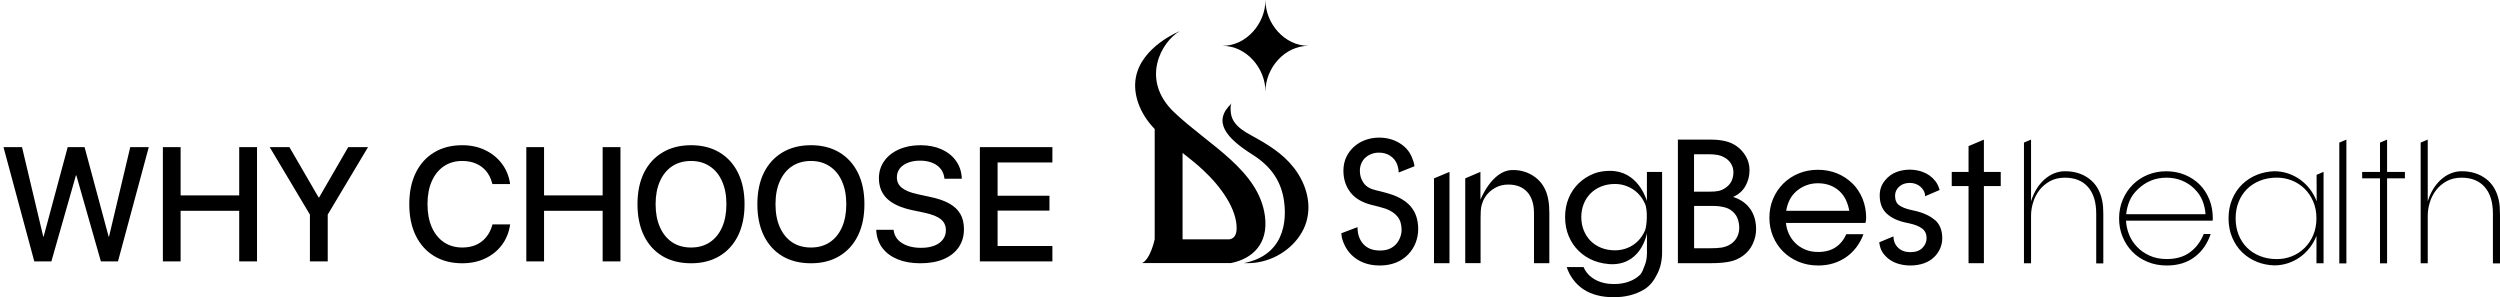 <svg width="740" height="88" viewBox="0 0 740 88" fill="none" xmlns="http://www.w3.org/2000/svg">
<path d="M10.148 77.365L1.031 43.545H6.516L12.797 70.029H12.914L20.039 43.545H25.031L32.156 70.029H32.273L38.555 43.545H44.039L34.922 77.365H29.859L22.594 51.889H22.477L15.211 77.365H10.148ZM48.211 77.365V43.545H53.461V57.842H70.805V43.545H76.078V77.365H70.805V62.389H53.461V77.365H48.211ZM91.734 77.365V63.514L79.828 43.545H85.664L94.312 58.451H94.453L103.078 43.545H108.938L97.008 63.514V77.365H91.734ZM136.828 77.928C133.641 77.928 130.867 77.217 128.508 75.795C126.164 74.373 124.352 72.357 123.07 69.748C121.789 67.123 121.148 64.022 121.148 60.443V60.42C121.148 56.842 121.789 53.748 123.07 51.139C124.352 48.529 126.164 46.522 128.508 45.115C130.852 43.693 133.625 42.982 136.828 42.982C139.312 42.982 141.555 43.459 143.555 44.412C145.555 45.365 147.203 46.685 148.5 48.373C149.797 50.06 150.617 52.022 150.961 54.256L150.984 54.49H145.758L145.617 54.022C145.258 52.693 144.672 51.553 143.859 50.6C143.062 49.647 142.07 48.92 140.883 48.42C139.711 47.904 138.359 47.647 136.828 47.647C134.734 47.647 132.914 48.17 131.367 49.217C129.836 50.264 128.648 51.74 127.805 53.647C126.961 55.553 126.539 57.81 126.539 60.42V60.443C126.539 63.037 126.961 65.303 127.805 67.24C128.648 69.162 129.844 70.647 131.391 71.693C132.938 72.74 134.75 73.264 136.828 73.264C138.328 73.264 139.664 73.014 140.836 72.514C142.023 71.998 143.031 71.248 143.859 70.264C144.688 69.279 145.305 68.076 145.711 66.654L145.781 66.42H151.008L150.961 66.654C150.617 68.904 149.797 70.881 148.5 72.584C147.219 74.272 145.578 75.584 143.578 76.522C141.578 77.459 139.328 77.928 136.828 77.928ZM155.789 77.365V43.545H161.039V57.842H178.383V43.545H183.656V77.365H178.383V62.389H161.039V77.365H155.789ZM204.562 77.928C201.297 77.928 198.477 77.225 196.102 75.818C193.727 74.397 191.898 72.381 190.617 69.772C189.336 67.147 188.695 64.045 188.695 60.467V60.42C188.695 56.842 189.336 53.748 190.617 51.139C191.914 48.529 193.75 46.522 196.125 45.115C198.5 43.693 201.312 42.982 204.562 42.982C207.797 42.982 210.602 43.693 212.977 45.115C215.352 46.537 217.18 48.553 218.461 51.162C219.742 53.756 220.383 56.842 220.383 60.42V60.467C220.383 64.045 219.742 67.139 218.461 69.748C217.18 72.357 215.352 74.373 212.977 75.795C210.617 77.217 207.812 77.928 204.562 77.928ZM204.562 73.264C206.719 73.264 208.578 72.74 210.141 71.693C211.703 70.647 212.906 69.162 213.75 67.24C214.594 65.318 215.016 63.06 215.016 60.467V60.42C215.016 57.81 214.586 55.553 213.727 53.647C212.883 51.725 211.672 50.248 210.094 49.217C208.531 48.17 206.688 47.647 204.562 47.647C202.422 47.647 200.562 48.162 198.984 49.193C197.422 50.225 196.211 51.701 195.352 53.623C194.492 55.529 194.062 57.795 194.062 60.42V60.467C194.062 63.076 194.492 65.342 195.352 67.264C196.211 69.186 197.422 70.67 198.984 71.717C200.547 72.748 202.406 73.264 204.562 73.264ZM240.047 77.928C236.781 77.928 233.961 77.225 231.586 75.818C229.211 74.397 227.383 72.381 226.102 69.772C224.82 67.147 224.18 64.045 224.18 60.467V60.42C224.18 56.842 224.82 53.748 226.102 51.139C227.398 48.529 229.234 46.522 231.609 45.115C233.984 43.693 236.797 42.982 240.047 42.982C243.281 42.982 246.086 43.693 248.461 45.115C250.836 46.537 252.664 48.553 253.945 51.162C255.227 53.756 255.867 56.842 255.867 60.42V60.467C255.867 64.045 255.227 67.139 253.945 69.748C252.664 72.357 250.836 74.373 248.461 75.795C246.102 77.217 243.297 77.928 240.047 77.928ZM240.047 73.264C242.203 73.264 244.062 72.74 245.625 71.693C247.188 70.647 248.391 69.162 249.234 67.24C250.078 65.318 250.5 63.06 250.5 60.467V60.42C250.5 57.81 250.07 55.553 249.211 53.647C248.367 51.725 247.156 50.248 245.578 49.217C244.016 48.17 242.172 47.647 240.047 47.647C237.906 47.647 236.047 48.162 234.469 49.193C232.906 50.225 231.695 51.701 230.836 53.623C229.977 55.529 229.547 57.795 229.547 60.42V60.467C229.547 63.076 229.977 65.342 230.836 67.264C231.695 69.186 232.906 70.67 234.469 71.717C236.031 72.748 237.891 73.264 240.047 73.264ZM272.414 77.928C269.883 77.928 267.664 77.545 265.758 76.779C263.867 76.014 262.367 74.92 261.258 73.498C260.148 72.061 259.523 70.35 259.383 68.365L259.359 68.014H264.492L264.539 68.318C264.695 69.35 265.125 70.248 265.828 71.014C266.547 71.764 267.484 72.342 268.641 72.748C269.797 73.154 271.125 73.357 272.625 73.357C274.141 73.357 275.445 73.147 276.539 72.725C277.633 72.303 278.477 71.701 279.07 70.92C279.68 70.139 279.984 69.225 279.984 68.178V68.154C279.984 66.795 279.492 65.717 278.508 64.92C277.539 64.107 275.93 63.459 273.68 62.975L270 62.201C266.688 61.498 264.219 60.373 262.594 58.826C260.969 57.264 260.156 55.232 260.156 52.732V52.709C260.172 50.787 260.703 49.1 261.75 47.647C262.797 46.178 264.242 45.037 266.086 44.225C267.93 43.397 270.047 42.982 272.438 42.982C274.781 42.982 276.852 43.381 278.648 44.178C280.445 44.975 281.867 46.092 282.914 47.529C283.961 48.951 284.547 50.615 284.672 52.522L284.695 52.897H279.562L279.516 52.592C279.375 51.529 278.984 50.623 278.344 49.873C277.719 49.123 276.898 48.553 275.883 48.162C274.867 47.756 273.688 47.553 272.344 47.553C270.953 47.553 269.742 47.764 268.711 48.185C267.68 48.592 266.883 49.162 266.32 49.897C265.758 50.631 265.477 51.498 265.477 52.498V52.522C265.477 53.787 265.977 54.818 266.977 55.615C267.977 56.412 269.531 57.037 271.641 57.49L275.32 58.287C277.648 58.772 279.547 59.428 281.016 60.256C282.484 61.084 283.57 62.115 284.273 63.35C284.977 64.584 285.328 66.076 285.328 67.826V67.85C285.328 69.912 284.805 71.701 283.758 73.217C282.727 74.717 281.242 75.881 279.305 76.709C277.383 77.522 275.086 77.928 272.414 77.928ZM290.039 77.365V43.545H311.508V48.092H295.289V57.935H310.641V62.342H295.289V72.818H311.508V77.365H290.039Z" fill="black"/>
<g clip-path="url(#clip0_2009_1198)">
<path d="M374.422 63.972C372.628 50.312 357.704 42.912 347.534 33.22C337.363 23.527 343.875 12.241 349.2 9.227C349.2 9.227 337.957 13.684 336.221 22.876C335.289 27.774 337.293 33.534 341.755 38.153C341.755 38.153 341.778 38.176 341.79 38.188V70.826C341.79 70.826 340.544 76.748 338.05 77.865H364.368C370.671 76.609 375.517 72.222 374.422 63.972ZM350.038 70.826V45.263C352.065 46.857 354.104 48.462 356.096 50.312C361.444 55.281 366.15 61.901 366.046 67.731C366.046 68.161 365.952 68.557 365.882 68.964C365.51 70.279 364.659 70.721 363.948 70.838H350.038V70.826ZM383.02 49.696C386.841 54.664 388.53 61.017 386.305 66.765C384.255 72.071 378.814 76.574 372.302 77.644C370.962 77.865 369.599 77.935 368.236 77.877C381.948 75.131 380.457 62.32 380.072 59.505C379.257 53.675 376.263 49.254 370.752 45.775C363.075 40.934 358.683 36.012 364.624 30.544C364.065 31.055 364.275 32.917 364.356 33.569C364.484 34.5 364.834 35.395 365.405 36.198C366.535 37.816 368.422 39.014 370.251 40.003C375.202 42.703 379.723 45.414 383.008 49.696H383.02ZM417.69 61.273C419.088 62.96 419.787 65.159 419.787 67.859C419.787 69.22 419.531 70.558 419.03 71.862C418.529 73.165 417.772 74.328 416.758 75.375C415.745 76.411 414.533 77.214 413.123 77.761C411.714 78.319 410.118 78.587 408.358 78.587C406.599 78.587 405.061 78.308 403.652 77.761C402.242 77.214 401.019 76.423 400.017 75.422C399.003 74.41 398.223 73.211 397.675 71.815C397.116 70.419 397.128 69.942 397.035 69.046L401.823 67.231C401.823 69.313 402.405 70.989 403.559 72.257C404.712 73.525 406.355 74.154 408.463 74.154C410.572 74.154 412.075 73.525 413.251 72.257C413.741 71.71 414.125 71.059 414.428 70.302C414.719 69.558 414.871 68.813 414.871 68.057C414.871 66.428 414.475 65.124 413.671 64.124C412.879 63.135 411.725 62.367 410.234 61.808C410.001 61.739 409.71 61.657 409.36 61.541C409.011 61.424 408.638 61.32 408.265 61.227C407.892 61.133 407.52 61.029 407.17 60.936C406.809 60.843 406.541 60.773 406.343 60.738C403.384 60.051 401.194 58.806 399.772 57.003C398.363 55.199 397.652 53.047 397.652 50.545C397.652 49.056 397.932 47.706 398.503 46.496C399.073 45.297 399.842 44.262 400.821 43.401C401.799 42.54 402.918 41.877 404.188 41.423C405.458 40.969 406.797 40.736 408.195 40.736C410.409 40.736 412.389 41.248 414.125 42.272C415.861 43.296 417.131 44.681 417.865 46.438C418.331 47.555 418.541 48.148 418.692 49.207L414.009 51.069C414.009 50.673 413.962 50.242 413.857 49.754C413.764 49.265 413.624 48.823 413.461 48.439C413.042 47.462 412.366 46.67 411.434 46.077C410.502 45.472 409.419 45.181 408.184 45.181C407.438 45.181 406.716 45.297 406.04 45.542C405.353 45.786 404.759 46.135 404.234 46.589C403.71 47.043 403.302 47.613 402.988 48.299C402.673 48.986 402.522 49.742 402.522 50.592C402.522 51.918 402.895 53.117 403.64 54.175C404.386 55.234 405.621 55.956 407.357 56.34C407.555 56.374 407.834 56.433 408.207 56.537C408.58 56.63 408.964 56.735 409.349 56.828C409.745 56.921 410.118 57.038 410.49 57.142C410.863 57.247 411.166 57.34 411.399 57.41C414.195 58.283 416.292 59.574 417.702 61.261L417.69 61.273ZM424.459 52.802L429.049 50.883V77.9H424.459V52.802ZM458.535 61.029C458.582 61.739 458.605 62.46 458.605 63.17V77.9H454.062V63.17C454.062 60.412 453.397 58.294 452.058 56.828C450.718 55.362 448.842 54.629 446.431 54.629C445.056 54.629 443.868 54.932 442.831 55.455C439.802 57.003 438.951 59.469 438.614 60.54C438.264 61.611 438.252 63.414 438.252 64.461V77.889H433.709V52.791L438.206 50.871V59.109C438.206 59.109 441.573 50.533 447.479 50.336C450.275 50.242 452.652 51.08 454.586 52.581C456.52 54.082 457.755 56.212 458.267 58.969C458.395 59.621 458.489 60.307 458.535 61.017V61.029ZM487.509 59.609C487.509 59.609 485.423 51.569 478.026 50.661C476.057 50.417 473.505 50.696 471.793 51.383C470.08 52.069 468.589 53.012 467.319 54.233C466.049 55.455 465.059 56.91 464.337 58.62C463.626 60.331 463.265 62.204 463.265 64.252C463.265 66.3 463.626 68.173 464.337 69.883C465.048 71.594 466.049 73.06 467.319 74.293C468.589 75.527 470.08 76.492 471.793 77.167C473.505 77.854 475.835 78.296 477.816 78.191C486.099 77.749 487.497 68.976 487.497 68.976V75.015C487.497 76.318 487.264 77.516 486.81 78.622C486.355 79.727 486.169 80.681 485.284 81.496C484.41 82.31 483.326 82.939 482.057 83.392C480.787 83.846 479.342 84.079 477.711 84.079C475.568 84.079 473.703 83.625 472.119 82.741C470.535 81.845 469.405 80.623 468.729 79.052H463.743C464.139 80.286 464.756 81.496 465.595 82.659C466.446 83.835 467.494 84.835 468.764 85.684C469.906 86.429 471.234 86.999 472.748 87.395C474.263 87.791 475.894 87.977 477.653 87.977C479.412 87.977 480.973 87.791 482.441 87.418C483.909 87.046 485.26 86.499 486.495 85.789C488.511 84.591 489.536 83.043 490.515 81.158C491.493 79.273 491.982 77.109 491.982 74.677V50.883H487.485V59.609H487.509ZM486.915 68.243C486.39 69.441 485.691 70.489 484.818 71.361C483.944 72.234 482.919 72.92 481.742 73.386C480.565 73.863 479.33 74.096 478.026 74.096C476.523 74.096 475.16 73.84 473.925 73.339C472.69 72.839 471.641 72.141 470.779 71.268C469.917 70.395 469.253 69.348 468.776 68.15C468.298 66.951 468.065 65.648 468.065 64.252C468.065 62.855 468.298 61.564 468.776 60.377C469.242 59.19 469.917 58.155 470.779 57.282C471.641 56.409 472.69 55.711 473.925 55.211C475.16 54.711 476.534 54.455 478.026 54.455C479.33 54.455 480.565 54.699 481.742 55.188C482.919 55.676 483.944 56.351 484.818 57.212C485.691 58.073 486.379 59.12 486.915 60.307C487.823 62.32 487.439 67.056 486.915 68.254V68.243ZM512.976 58.294C514.572 57.608 515.783 56.561 516.611 55.13C517.438 53.698 517.857 52.127 517.857 50.405C517.857 48.904 517.508 47.555 516.809 46.333C516.11 45.111 515.236 44.134 514.199 43.377C513.185 42.633 512.044 42.098 510.751 41.795C509.469 41.481 508.059 41.33 506.522 41.33H496.654V77.9H506.615C508.63 77.9 510.389 77.749 511.892 77.458C513.395 77.167 514.758 76.562 515.993 75.655C517.228 74.747 518.172 73.584 518.824 72.164C519.476 70.756 519.803 69.313 519.803 67.847C519.803 65.439 519.209 63.414 518.02 61.773C516.832 60.133 515.143 58.969 512.964 58.283L512.976 58.294ZM501.407 45.67H506.149C506.929 45.67 507.675 45.739 508.397 45.867C509.108 45.995 509.784 46.24 510.401 46.601C511.217 47.02 511.869 47.624 512.358 48.404C512.848 49.184 513.092 50.045 513.092 50.987C513.092 51.93 512.894 52.849 512.51 53.64C512.114 54.431 511.496 55.118 510.657 55.665C509.97 56.118 509.294 56.409 508.607 56.537C507.92 56.665 507.058 56.735 506.021 56.735H501.431V45.67H501.407ZM514.048 70.407C513.523 71.315 512.778 72.024 511.799 72.548C511.054 72.932 510.261 73.188 509.434 73.304C508.607 73.421 507.57 73.479 506.335 73.479H501.454V60.947H506.137C506.626 60.947 507.139 60.947 507.675 60.971C508.211 60.982 508.747 61.04 509.283 61.122C509.819 61.203 510.331 61.32 510.821 61.459C511.31 61.611 511.753 61.808 512.137 62.064C513.151 62.739 513.85 63.542 514.234 64.473C514.618 65.404 514.816 66.37 514.816 67.417C514.816 68.522 514.56 69.523 514.036 70.43L514.048 70.407ZM548.299 54.303C547.029 53.035 545.526 52.046 543.778 51.325C542.031 50.615 540.144 50.254 538.093 50.254C536.043 50.254 534.132 50.627 532.385 51.348C530.626 52.081 529.111 53.082 527.841 54.35C526.571 55.618 525.569 57.108 524.836 58.841C524.102 60.563 523.74 62.437 523.74 64.45C523.74 66.463 524.102 68.231 524.812 69.965C525.523 71.687 526.525 73.176 527.795 74.445C529.064 75.713 530.591 76.725 532.361 77.47C534.132 78.215 536.078 78.587 538.198 78.587C539.829 78.587 541.344 78.366 542.742 77.924C544.14 77.481 545.409 76.853 546.551 76.05C547.693 75.236 548.683 74.258 549.534 73.13C550.384 71.989 551.06 70.721 551.584 69.325H546.505C545.759 71.012 544.687 72.315 543.301 73.223C541.914 74.13 540.202 74.584 538.152 74.584C536.719 74.584 535.437 74.34 534.295 73.851C533.154 73.362 532.187 72.722 531.394 71.92C530.602 71.128 529.962 70.209 529.496 69.185C529.03 68.161 528.738 67.103 528.645 65.997H552.178C552.248 65.741 552.295 65.474 552.33 65.218C552.365 64.962 552.376 64.694 552.376 64.438C552.376 62.425 552.015 60.54 551.304 58.806C550.594 57.073 549.592 55.56 548.322 54.292L548.299 54.303ZM528.715 62.39C528.878 61.355 529.181 60.331 529.647 59.342C530.101 58.352 530.789 57.445 531.697 56.63C532.548 55.886 533.515 55.304 534.598 54.873C535.693 54.455 536.847 54.245 538.093 54.245C540.691 54.245 542.846 55.048 544.536 56.63C545.386 57.445 546.027 58.352 546.47 59.365C546.912 60.377 547.215 61.378 547.378 62.39H528.727H528.715ZM572.74 65.101C574.185 66.381 574.907 68.185 574.907 70.489C574.907 72.117 574.43 73.607 573.463 74.98C572.507 76.341 571.156 77.342 569.432 77.959C568.197 78.377 566.88 78.587 565.482 78.587C564.084 78.587 562.768 78.377 561.521 77.959C559.89 77.4 558.539 76.434 557.467 75.038C556.395 73.642 556.256 71.722 556.256 71.722L560.45 69.965C560.485 71.361 560.951 72.49 561.871 73.351C562.78 74.212 563.991 74.642 565.482 74.642C566.974 74.642 568.232 74.224 569.047 73.374C569.863 72.525 570.271 71.571 570.271 70.5C570.271 69.267 569.828 68.313 568.954 67.649C568.08 66.986 566.811 66.474 565.145 66.114L564.213 65.916C561.743 65.392 559.821 64.496 558.446 63.205C557.071 61.913 556.395 60.121 556.395 57.817C556.395 56.153 556.908 54.699 557.933 53.431C558.958 52.162 560.205 51.29 561.673 50.801C562.815 50.417 564.038 50.219 565.331 50.219C565.983 50.219 566.624 50.277 567.265 50.394C567.906 50.51 568.488 50.661 569.047 50.859C570.574 51.418 571.843 52.314 572.834 53.57C573.824 54.815 574.115 56.246 574.115 56.246L569.828 58.085C569.828 57.503 569.7 56.968 569.443 56.502C569.187 56.037 568.849 55.618 568.442 55.258C568.034 54.897 567.568 54.629 567.02 54.431C566.484 54.233 565.925 54.14 565.331 54.14C564.026 54.14 562.966 54.501 562.162 55.234C561.347 55.967 560.939 56.863 560.939 57.945C560.939 59.248 561.358 60.191 562.186 60.773C563.013 61.355 564.166 61.808 565.622 62.134L566.496 62.332C569.199 62.914 571.273 63.856 572.717 65.136L572.74 65.101ZM587.233 50.883H592.219V55.083H587.233V77.9H582.69V55.083H577.715V50.883H582.69V43.249L587.233 41.33V50.883ZM651.099 54.641C649.875 53.407 648.419 52.442 646.73 51.743C645.041 51.045 643.2 50.696 641.208 50.696C639.216 50.696 637.375 51.057 635.662 51.767C633.95 52.488 632.482 53.466 631.247 54.722C630.012 55.979 629.033 57.445 628.323 59.132C627.612 60.819 627.251 62.658 627.251 64.647C627.251 66.637 627.589 68.371 628.276 70.058C628.964 71.745 629.919 73.223 631.154 74.491C632.389 75.759 633.88 76.76 635.627 77.493C637.375 78.226 639.285 78.587 641.371 78.587C644.633 78.587 647.359 77.761 649.572 76.097C651.786 74.445 653.382 72.164 654.361 69.267H652.31C651.367 71.571 649.992 73.386 648.198 74.701C646.404 76.015 644.12 76.679 641.348 76.679C639.46 76.679 637.771 76.341 636.303 75.678C634.835 75.015 633.589 74.142 632.563 73.072C631.538 72.001 630.746 70.791 630.21 69.441C629.674 68.091 629.371 66.719 629.301 65.322H654.943C654.943 65.252 654.943 65.148 654.966 65.008C654.978 64.857 654.99 64.74 654.99 64.636C654.99 62.623 654.652 60.761 653.964 59.051C653.277 57.34 652.333 55.874 651.11 54.641H651.099ZM629.348 63.414C629.476 62.088 629.814 60.761 630.35 59.469C630.886 58.166 631.748 56.98 632.925 55.909C634.008 54.873 635.243 54.059 636.653 53.466C638.062 52.884 639.6 52.593 641.266 52.593C642.932 52.593 644.423 52.872 645.821 53.442C647.231 54.013 648.454 54.815 649.503 55.851C650.644 56.956 651.471 58.178 651.972 59.505C652.485 60.831 652.765 62.134 652.834 63.402H629.348V63.414ZM692.433 42.214L694.53 41.33V77.959H692.433V42.226V42.214ZM706.576 50.883H711.854V52.779H706.576V77.947H704.479V52.779H699.202V50.883H704.479V42.214L706.576 41.33V50.883ZM685.734 59.597C683.789 54.385 678.896 50.685 673.187 50.685C671.416 50.755 669.75 51.08 668.201 51.685C666.5 52.349 665.009 53.291 663.739 54.513C662.469 55.734 661.467 57.201 660.745 58.923C660.011 60.645 659.65 62.553 659.65 64.624C659.65 66.695 660.011 68.603 660.745 70.326C661.479 72.048 662.469 73.525 663.739 74.736C665.009 75.957 666.5 76.9 668.201 77.563C669.75 78.168 671.405 78.494 673.187 78.552C678.849 78.552 683.684 74.933 685.676 69.814V77.935H687.773V50.871L685.711 51.743L685.734 59.597ZM684.721 69.593C684.091 71.07 683.229 72.338 682.158 73.397C681.086 74.456 679.839 75.271 678.43 75.841C677.02 76.411 675.529 76.69 673.968 76.69C672.08 76.69 670.391 76.388 668.877 75.759C667.362 75.143 666.081 74.293 665.032 73.223C663.972 72.152 663.168 70.884 662.597 69.418C662.026 67.952 661.747 66.358 661.747 64.636C661.747 62.914 662.026 61.32 662.597 59.853C663.168 58.387 663.984 57.119 665.032 56.049C666.092 54.978 667.374 54.129 668.877 53.512C670.391 52.895 672.08 52.581 673.968 52.581C675.529 52.581 677.008 52.861 678.43 53.431C679.839 54.001 681.086 54.815 682.158 55.862C683.229 56.921 684.08 58.19 684.721 59.667C685.35 61.145 685.664 62.797 685.664 64.612C685.664 66.428 685.35 68.08 684.721 69.558V69.593ZM740 63.274V77.959H737.903V63.274C737.903 59.83 737.088 57.189 735.468 55.35C733.849 53.512 731.565 52.593 728.618 52.593C726.929 52.593 725.461 52.942 724.191 53.64C722.933 54.338 721.884 55.234 721.057 56.316C720.23 57.41 719.612 58.62 719.216 59.947C718.809 61.273 718.611 62.576 718.611 63.844V77.935H716.514V42.202L718.611 41.318V59.597C720.183 54.385 724.063 50.685 728.665 50.685C731.461 50.685 733.849 51.429 735.818 52.907C737.786 54.385 739.068 56.526 739.651 59.318C739.779 59.9 739.872 60.528 739.918 61.192C739.965 61.855 739.988 62.553 739.988 63.263L740 63.274ZM622.509 61.203C622.556 61.867 622.579 62.565 622.579 63.274V77.959H620.482V63.274C620.482 59.83 619.667 57.189 618.047 55.35C616.428 53.512 614.145 52.593 611.197 52.593C609.508 52.593 608.04 52.942 606.77 53.64C605.512 54.338 604.464 55.234 603.636 56.316C602.809 57.41 602.192 58.62 601.796 59.947C601.388 61.273 601.19 62.576 601.19 63.844V77.935H599.093V42.202L601.19 41.318V59.597C602.763 54.385 606.642 50.685 611.244 50.685C614.04 50.685 616.428 51.429 618.397 52.907C620.366 54.385 621.647 56.526 622.23 59.318C622.358 59.9 622.451 60.528 622.498 61.192L622.509 61.203Z" fill="black"/>
<path d="M387.295 13.567C380.27 13.567 374.573 20.106 374.573 27.134C374.573 20.118 368.877 13.567 361.852 13.567C368.877 13.567 374.573 7.016 374.573 0C374.573 7.016 380.27 13.567 387.295 13.567Z" fill="black"/>
</g>
<defs>
<clipPath id="clip0_2009_1198">
<rect width="404" height="88" fill="white" transform="translate(336)"/>
</clipPath>
</defs>
</svg>

